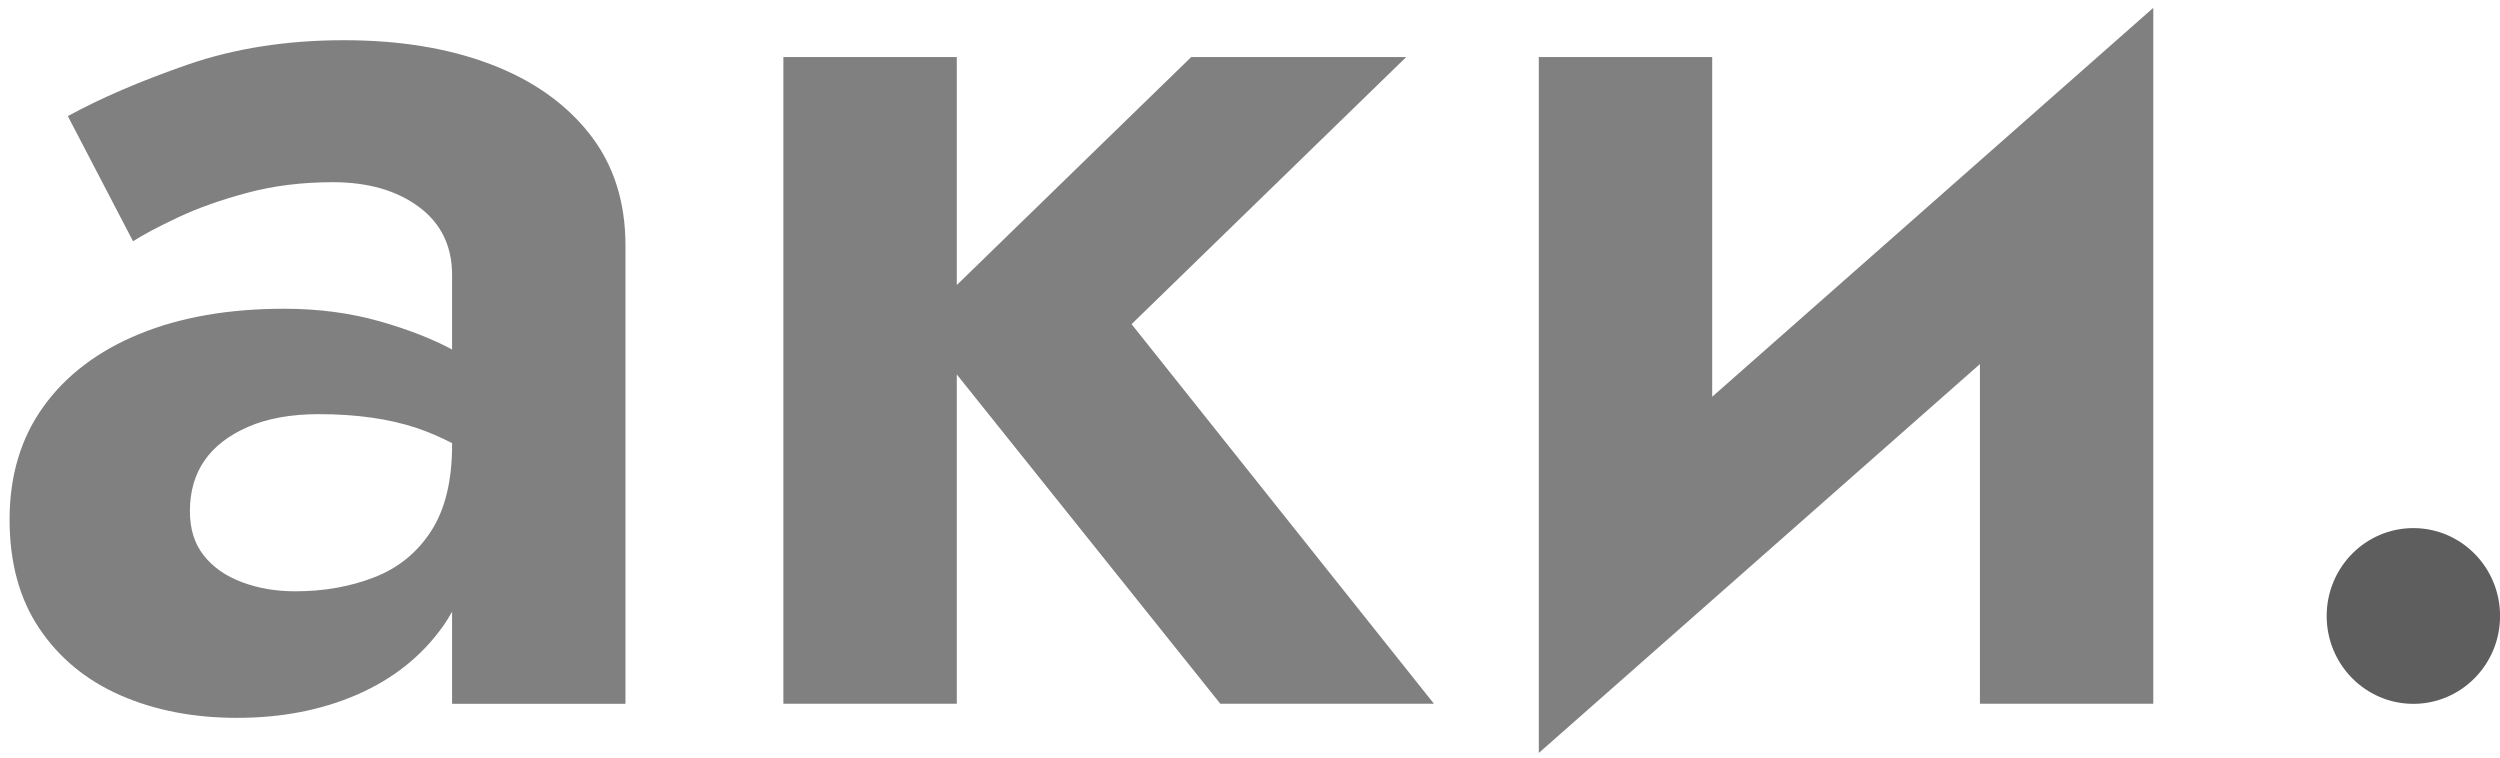 <?xml version="1.0" encoding="UTF-8"?> <svg xmlns="http://www.w3.org/2000/svg" width="155" height="47" viewBox="0 0 155 47" fill="none"><g clip-path="url(#clip0_474_11388)"><path d="M26.738 32.914C25.878 34.251 24.703 35.21 23.213 35.789C21.721 36.372 20.087 36.661 18.31 36.661C17.106 36.661 16.002 36.473 15 36.094C13.995 35.718 13.207 35.166 12.634 34.439C12.06 33.713 11.774 32.798 11.774 31.693C11.774 30.473 12.075 29.426 12.678 28.555C13.279 27.683 14.182 26.986 15.386 26.462C16.59 25.94 18.052 25.678 19.772 25.678C22.123 25.678 24.158 25.97 25.878 26.55C26.606 26.797 27.321 27.112 28.029 27.473V27.596C28.029 29.805 27.599 31.577 26.738 32.914ZM30.393 3.974C27.784 2.987 24.761 2.493 21.32 2.493C17.765 2.493 14.526 3.003 11.602 4.017C8.678 5.036 6.212 6.097 4.206 7.2L8.248 14.957C8.879 14.551 9.81 14.057 11.043 13.476C12.276 12.896 13.709 12.386 15.344 11.95C16.977 11.514 18.741 11.296 20.632 11.296C22.811 11.296 24.588 11.806 25.964 12.822C27.34 13.839 28.029 15.249 28.029 17.049V21.669C26.798 21.009 25.311 20.426 23.556 19.926C21.721 19.403 19.743 19.142 17.623 19.142C14.182 19.142 11.186 19.664 8.635 20.71C6.083 21.756 4.105 23.253 2.701 25.199C1.295 27.147 0.594 29.485 0.594 32.215C0.594 34.889 1.21 37.141 2.443 38.971C3.675 40.802 5.353 42.182 7.474 43.111C9.594 44.04 12.003 44.507 14.698 44.507C17.45 44.507 19.93 44.027 22.137 43.068C24.344 42.109 26.107 40.715 27.426 38.883C27.648 38.576 27.845 38.254 28.029 37.925V43.635H38.779V15.218C38.779 12.488 38.033 10.178 36.542 8.289C35.051 6.401 33.002 4.963 30.393 3.974Z" fill="#808080"></path><path d="M87.185 3.537H73.855L59.321 17.672V3.537H48.57V43.633H59.321V23.215L75.661 43.633H88.905L70.157 20.098L87.185 3.537Z" fill="#808080"></path><path d="M106.156 24.598V3.537H95.406V46.683L122.755 22.573V43.633H133.504V0.486L106.156 24.598Z" fill="#808080"></path><path d="M144.254 38.19C144.254 41.199 146.66 43.638 149.628 43.638C152.597 43.638 155.004 41.199 155.004 38.19C155.004 35.181 152.597 32.742 149.628 32.742C146.66 32.742 144.254 35.181 144.254 38.19Z" fill="#5E5E5E"></path></g><defs><clipPath id="clip0_474_11388"><rect width="154.405" height="46.2" fill="white" transform="translate(0.594 0.484)"></rect></clipPath></defs></svg> 
